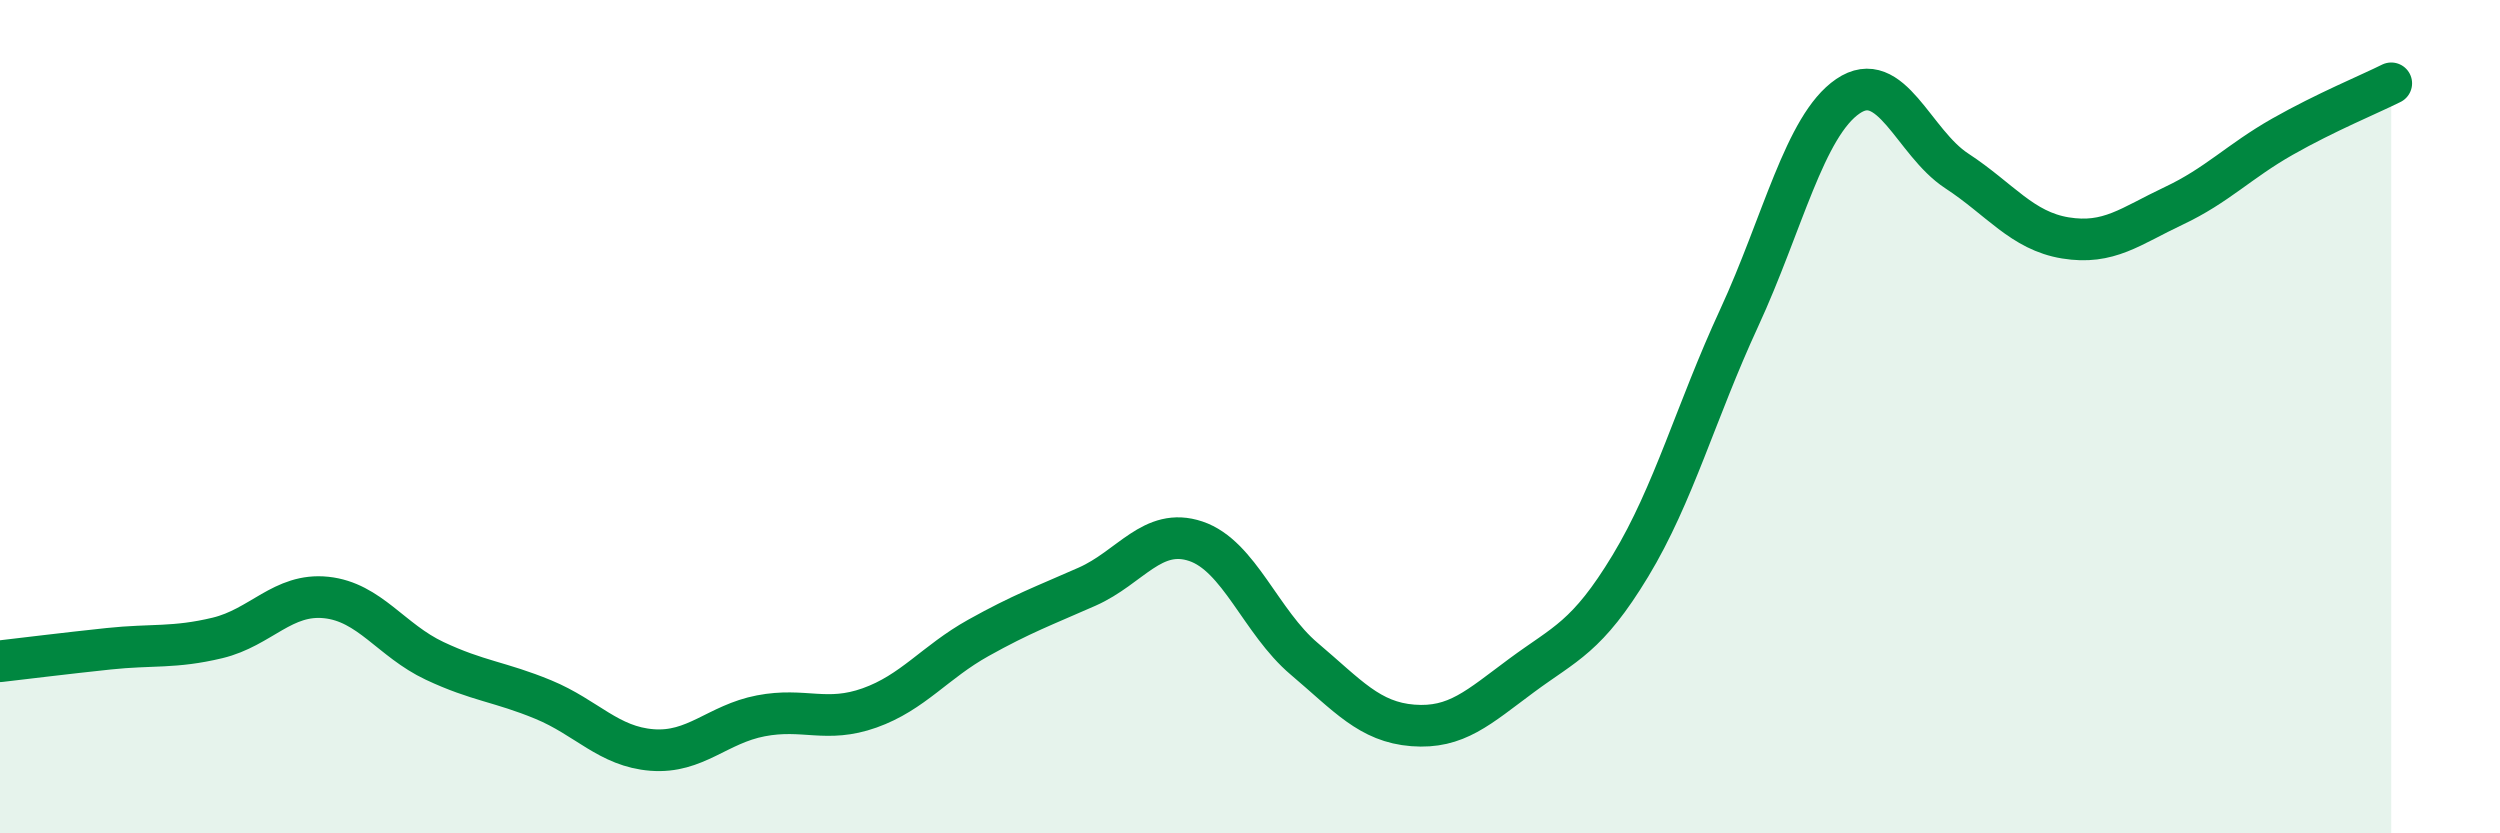 
    <svg width="60" height="20" viewBox="0 0 60 20" xmlns="http://www.w3.org/2000/svg">
      <path
        d="M 0,15.87 C 0.52,15.81 1.57,15.68 2.61,15.57 C 3.65,15.46 4.18,15.56 5.22,15.31 C 6.26,15.06 6.79,14.23 7.83,14.34 C 8.87,14.45 9.39,15.37 10.43,15.86 C 11.47,16.35 12,16.36 13.04,16.79 C 14.08,17.22 14.61,17.92 15.65,18 C 16.69,18.08 17.22,17.38 18.26,17.18 C 19.3,16.98 19.83,17.36 20.87,16.99 C 21.91,16.62 22.44,15.89 23.48,15.31 C 24.52,14.73 25.05,14.54 26.09,14.08 C 27.13,13.62 27.66,12.64 28.7,12.99 C 29.74,13.34 30.26,14.93 31.3,15.81 C 32.34,16.69 32.87,17.33 33.91,17.41 C 34.95,17.49 35.48,16.98 36.52,16.21 C 37.56,15.44 38.09,15.3 39.13,13.58 C 40.17,11.86 40.7,9.88 41.74,7.63 C 42.78,5.38 43.31,3.02 44.35,2.31 C 45.39,1.6 45.92,3.42 46.96,4.1 C 48,4.78 48.53,5.54 49.57,5.71 C 50.61,5.88 51.13,5.43 52.17,4.94 C 53.21,4.45 53.74,3.87 54.78,3.28 C 55.82,2.69 56.87,2.26 57.39,2L57.39 20L0 20Z"
        fill="#008740"
        opacity="0.1"
        stroke-linecap="round"
        stroke-linejoin="round"
      />
      <path
        d="M 0,15.87 C 0.52,15.81 1.57,15.68 2.61,15.57 C 3.65,15.46 4.18,15.56 5.22,15.31 C 6.26,15.06 6.79,14.23 7.83,14.34 C 8.87,14.45 9.39,15.37 10.43,15.86 C 11.47,16.35 12,16.36 13.04,16.79 C 14.08,17.22 14.61,17.92 15.65,18 C 16.69,18.08 17.22,17.38 18.26,17.18 C 19.3,16.98 19.83,17.36 20.87,16.99 C 21.91,16.62 22.44,15.89 23.48,15.31 C 24.52,14.73 25.05,14.54 26.09,14.08 C 27.13,13.62 27.66,12.64 28.7,12.99 C 29.74,13.34 30.26,14.93 31.3,15.81 C 32.34,16.69 32.87,17.33 33.91,17.41 C 34.95,17.49 35.48,16.98 36.52,16.21 C 37.56,15.44 38.09,15.3 39.13,13.58 C 40.17,11.86 40.7,9.88 41.74,7.63 C 42.78,5.38 43.31,3.02 44.35,2.31 C 45.39,1.6 45.92,3.42 46.96,4.1 C 48,4.78 48.53,5.54 49.57,5.71 C 50.61,5.88 51.13,5.43 52.17,4.94 C 53.21,4.45 53.74,3.87 54.78,3.28 C 55.82,2.69 56.87,2.26 57.39,2"
        stroke="#008740"
        stroke-width="1"
        fill="none"
        stroke-linecap="round"
        stroke-linejoin="round"
      />
    </svg>
  